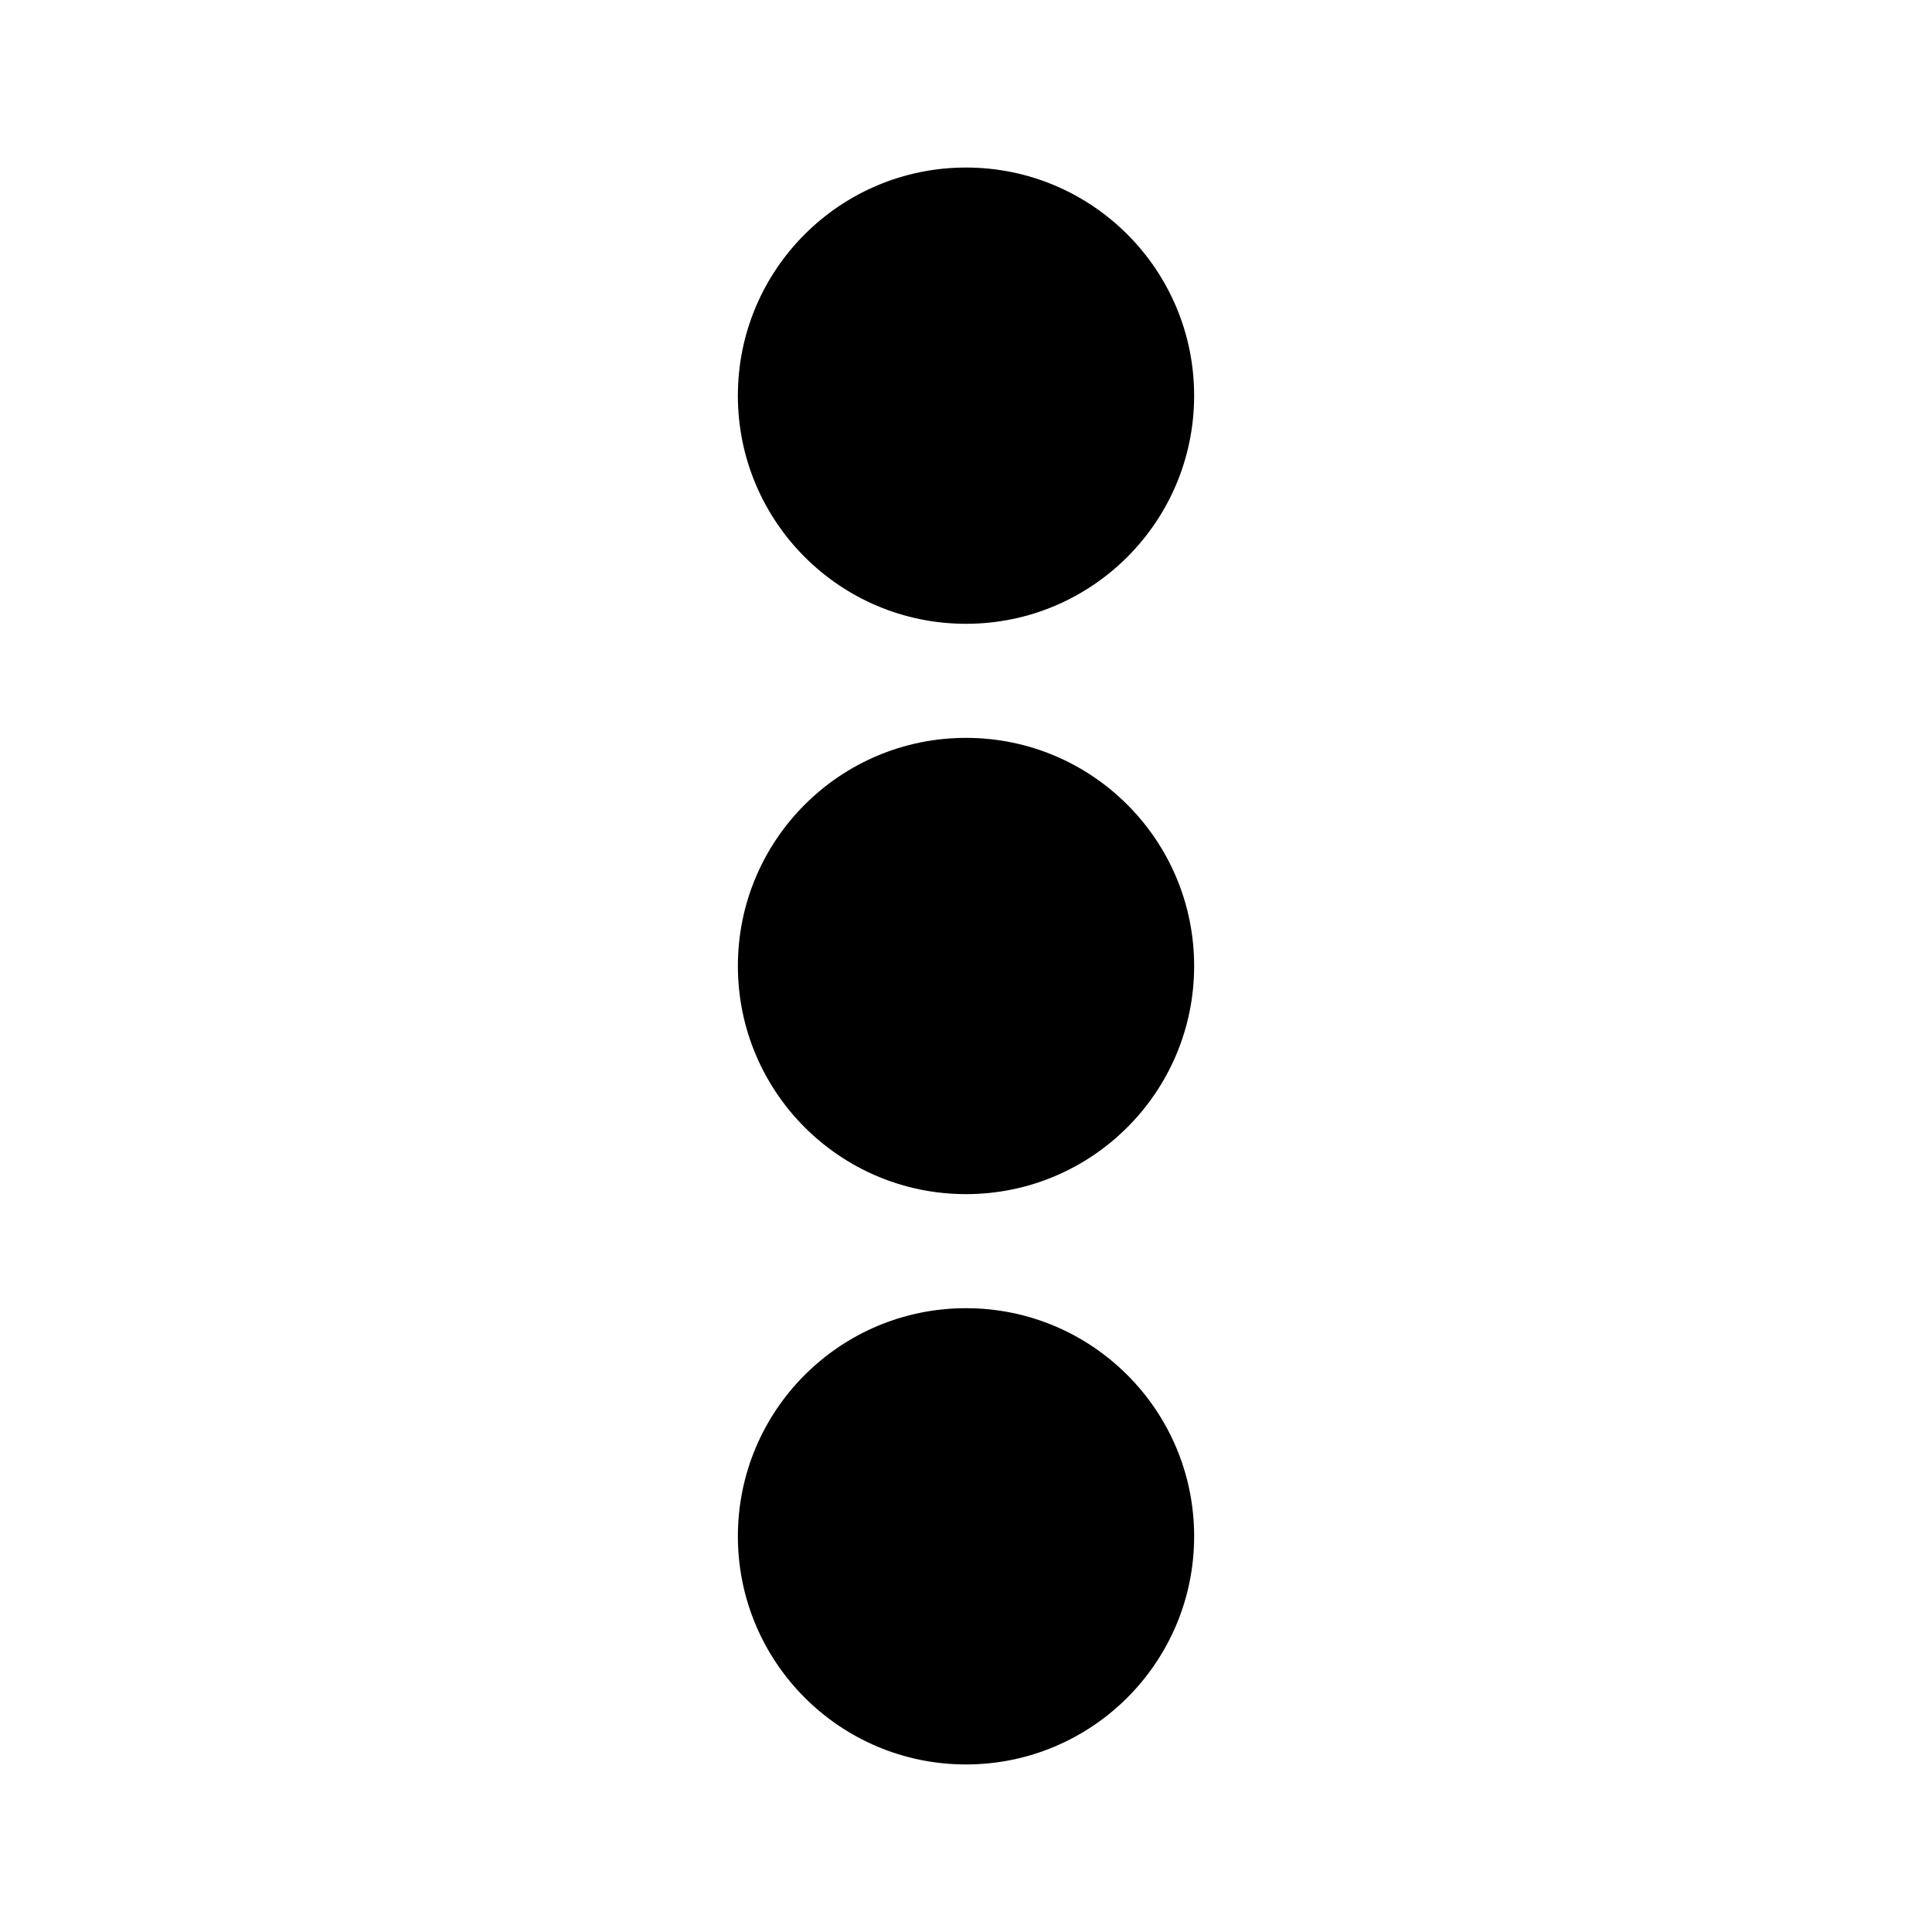 <?xml version="1.0" encoding="UTF-8"?>
<!-- Uploaded to: ICON Repo, www.iconrepo.com, Generator: ICON Repo Mixer Tools -->
<svg fill="#000000" width="800px" height="800px" version="1.1" viewBox="144 144 512 512" xmlns="http://www.w3.org/2000/svg">
 <g>
  <path d="m400 188.4c33.391 0 60.457 27.066 60.457 60.457 0 33.387-27.066 60.457-60.457 60.457s-60.457-27.07-60.457-60.457c0-33.391 27.062-60.457 60.457-60.457z"/>
  <path d="m460.46 400c0 33.387-27.066 60.457-60.457 60.457s-60.457-27.07-60.457-60.457c0-33.391 27.066-60.457 60.457-60.457s60.457 27.062 60.457 60.457z"/>
  <path d="m460.46 551.14c0 33.387-27.066 60.457-60.457 60.457s-60.457-27.07-60.457-60.457c0-33.391 27.066-60.457 60.457-60.457s60.457 27.066 60.457 60.457z"/>
 </g>
</svg>